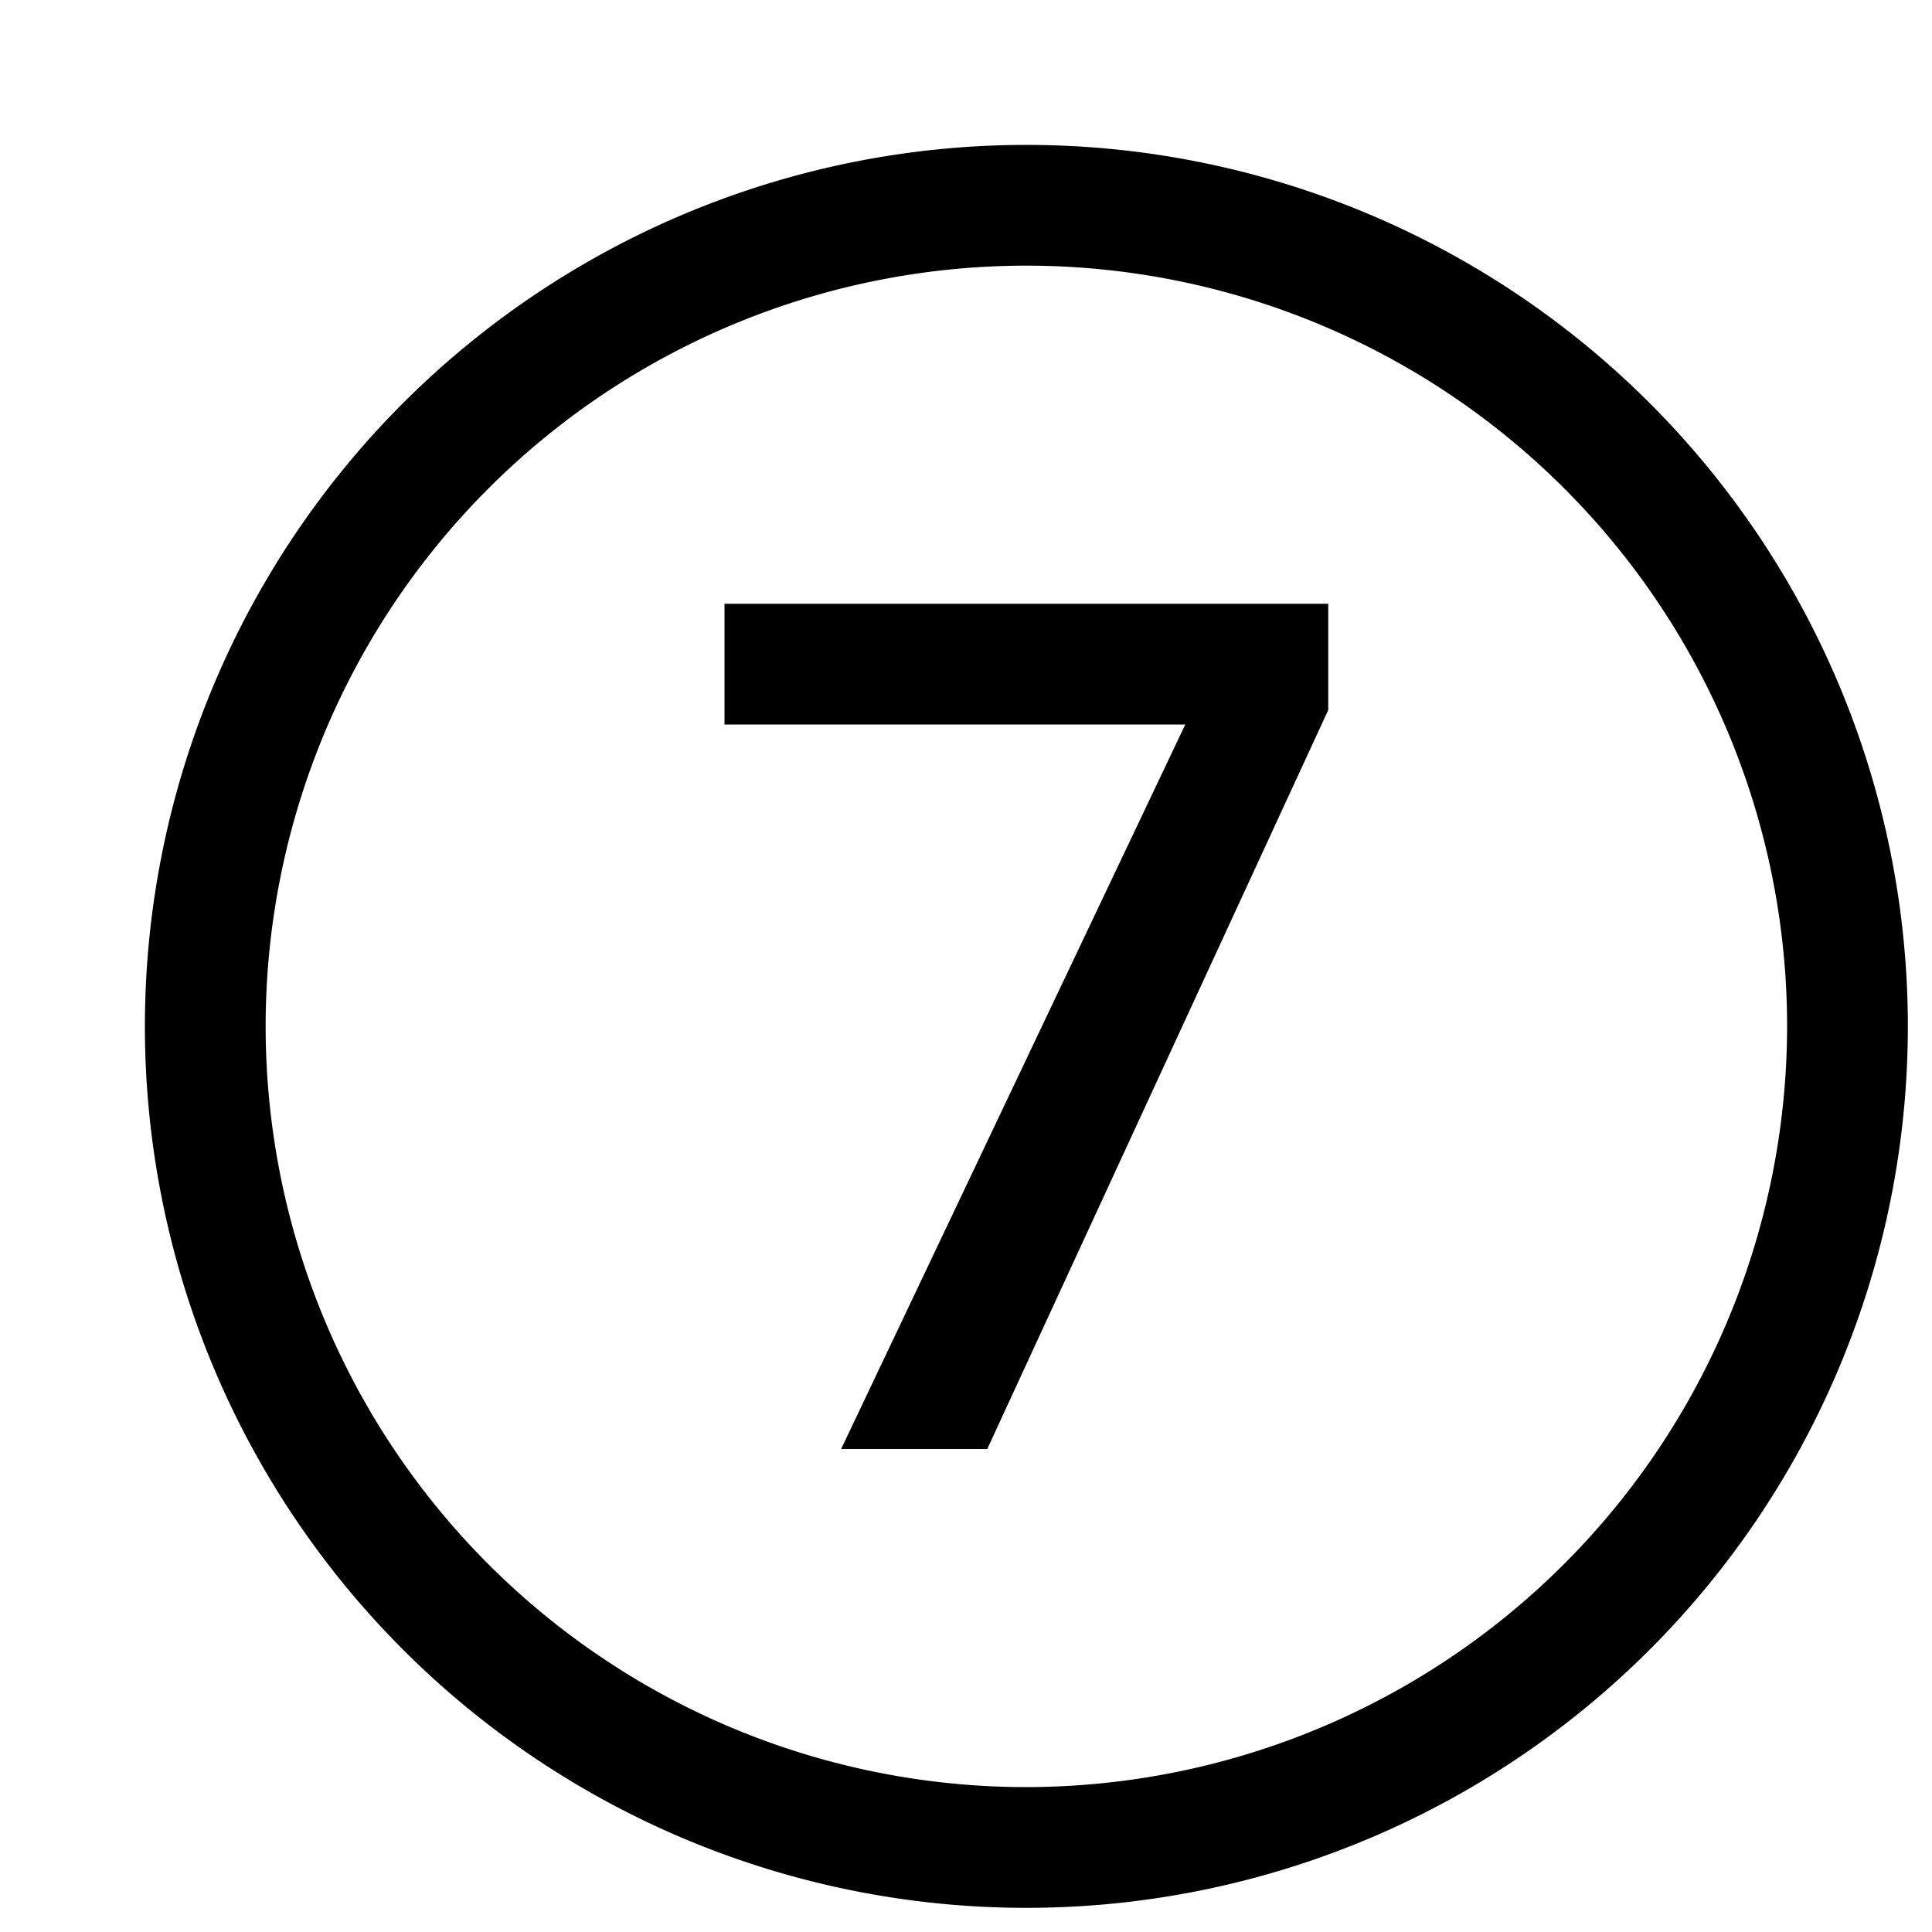 <svg xmlns="http://www.w3.org/2000/svg" viewBox="0 0 16 16"><path d="M8.5 1.2a7.3 7.3 0 1 0 7.3 7.3 7.3 7.3 0 0 0-7.3-7.3zm0 13.6a6.3 6.3 0 1 1 6.3-6.3 6.307 6.307 0 0 1-6.3 6.3zM11 5.88L8.176 12h-1.21l2.85-6H6V5h5z"/><path fill="none" d="M0 0h16v16H0z"/></svg>